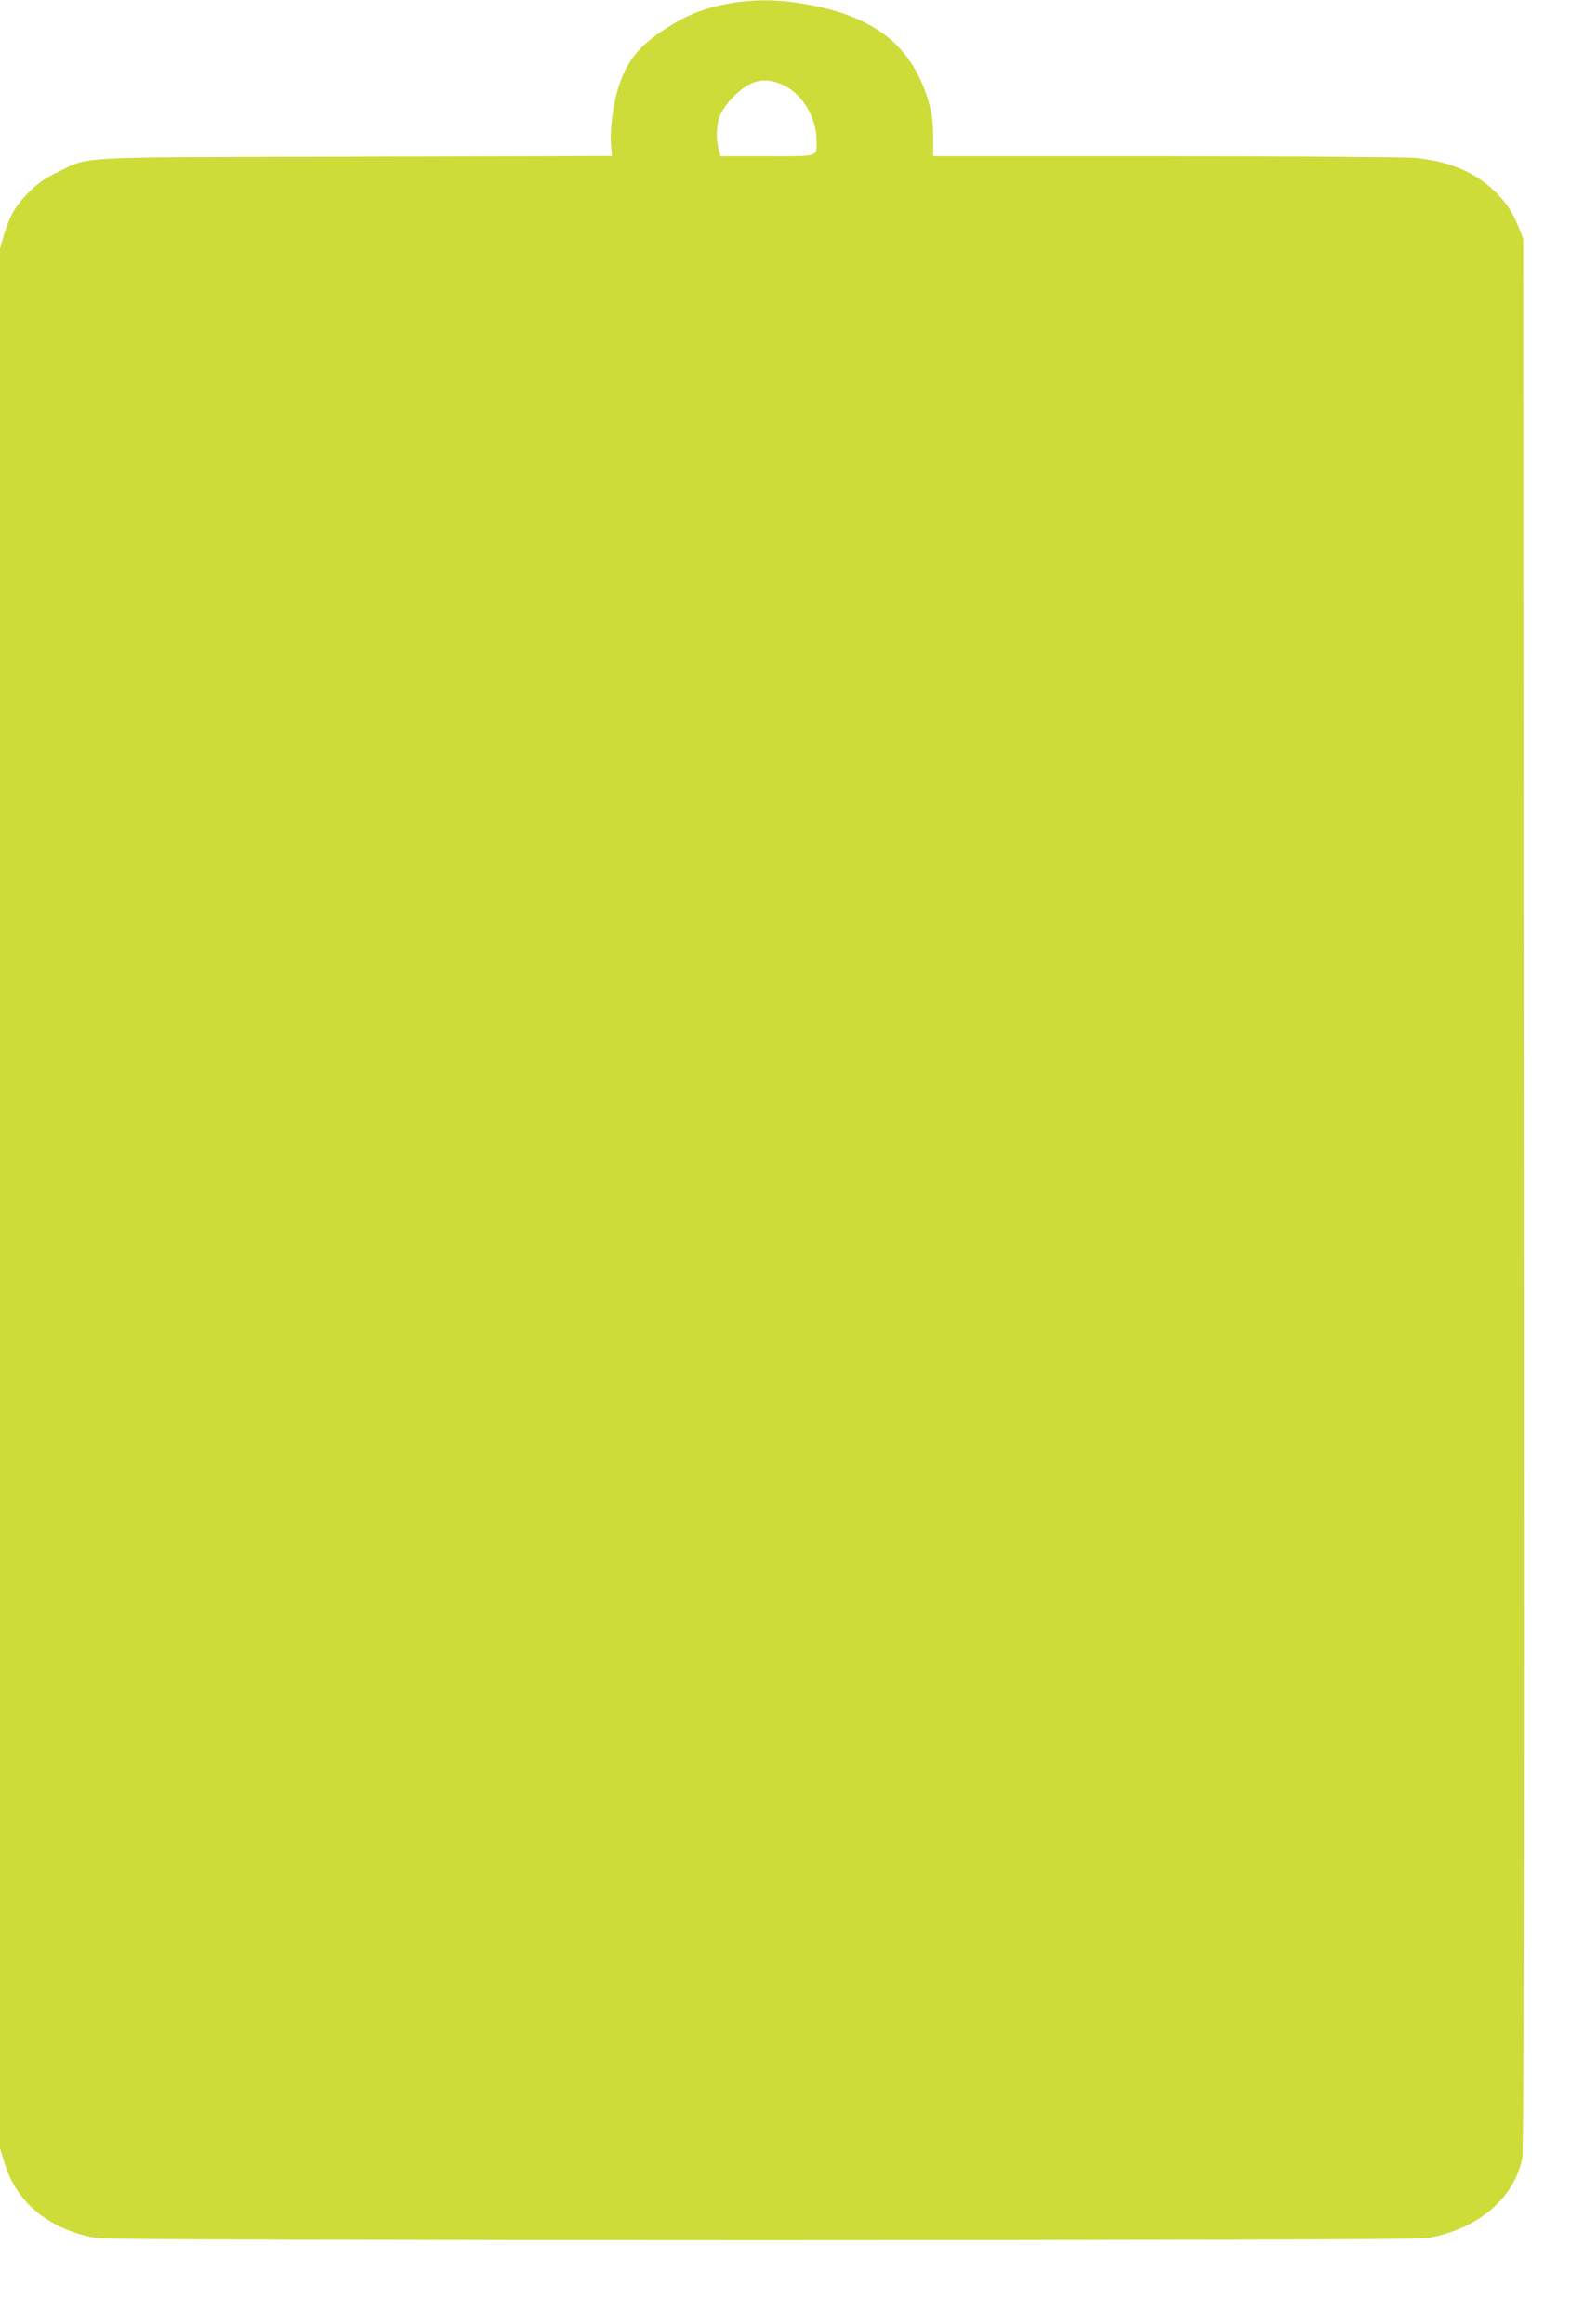 <?xml version="1.0" standalone="no"?>
<!DOCTYPE svg PUBLIC "-//W3C//DTD SVG 20010904//EN"
 "http://www.w3.org/TR/2001/REC-SVG-20010904/DTD/svg10.dtd">
<svg version="1.0" xmlns="http://www.w3.org/2000/svg"
 width="873pt" height="1280pt" viewBox="0 0 873 1280"
 preserveAspectRatio="xMidYMid meet">
<g transform="translate(0,1280) scale(0.1,-0.1)"
fill="#cddc39" stroke="none">
<path d="M4015 12780 c-148 -27 -245 -68 -382 -162 -122 -84 -186 -171 -227
-308 -27 -87 -45 -229 -39 -302 l6 -67 -1409 -4 c-1590 -4 -1462 3 -1644 -84
-74 -36 -110 -61 -161 -112 -73 -73 -106 -130 -138 -237 l-21 -71 0 -5234 0
-5233 25 -81 c67 -221 247 -367 509 -414 83 -15 7248 -15 7332 0 279 49 482
221 524 444 8 44 10 1454 8 5315 l-3 5255 -27 68 c-36 88 -74 143 -148 210
-107 96 -246 151 -423 167 -56 5 -676 9 -1378 10 l-1276 0 0 108 c-1 86 -6
124 -27 197 -95 317 -313 479 -725 540 -133 19 -249 18 -376 -5z m318 -457
c96 -53 167 -177 167 -293 0 -98 23 -90 -271 -90 l-258 0 -10 38 c-17 60 -13
142 10 192 11 25 41 67 67 93 98 101 186 119 295 60z"/>
</g>
</svg>
